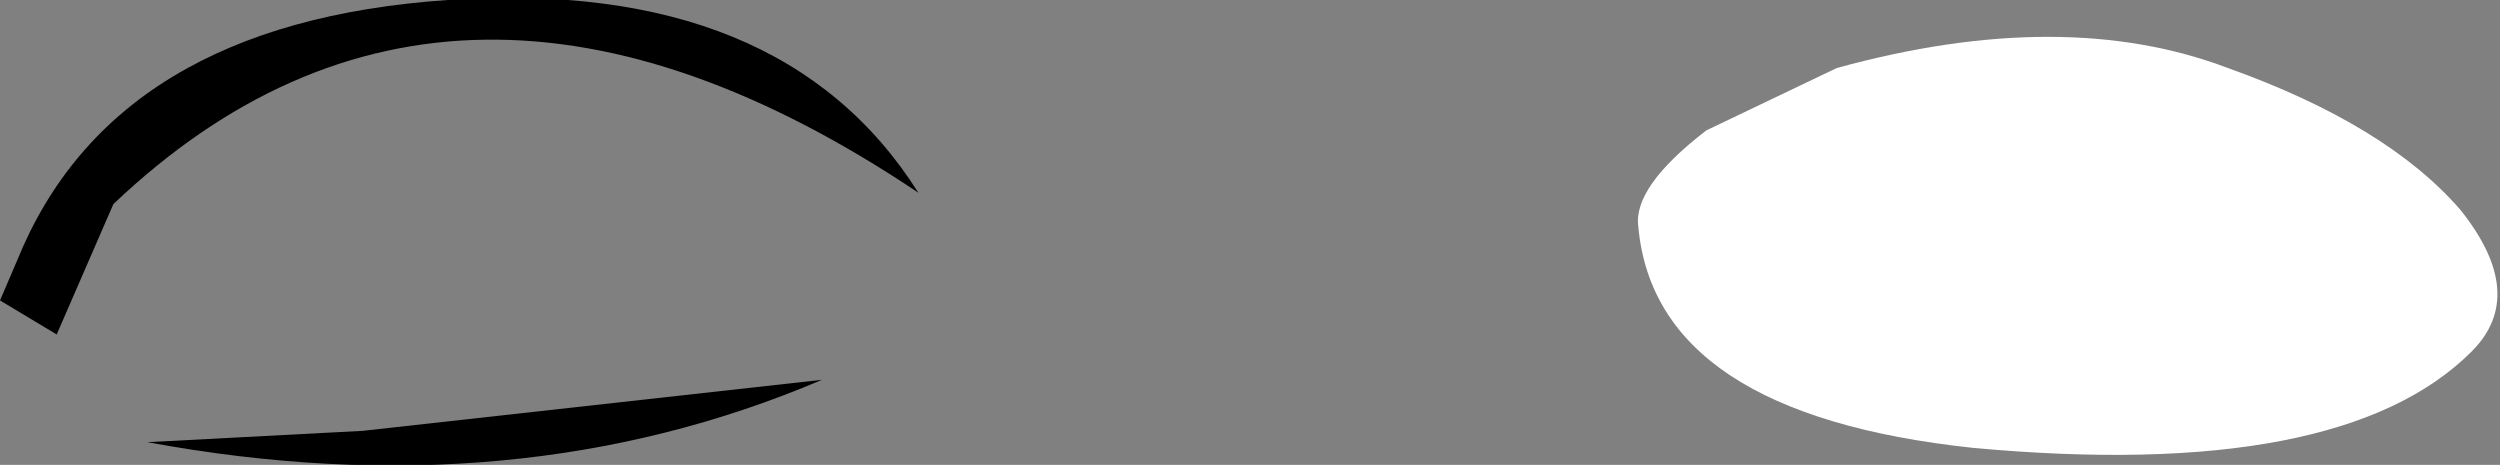 <?xml version="1.0" encoding="UTF-8" standalone="no"?>
<svg xmlns:xlink="http://www.w3.org/1999/xlink" height="4.1px" width="22.05px" xmlns="http://www.w3.org/2000/svg">
  <rect width="100%" height="100%" fill="#808080" stroke="none"/>
  <g transform="matrix(1.0, 0.0, 0.0, 1.0, 10.15, 50.55)">
    <path d="M-10.15 -47.9 L-9.65 -47.6 -9.15 -48.75 Q-6.15 -51.6 -2.05 -48.85 -3.25 -50.75 -6.2 -50.55 -9.15 -50.35 -10.0 -48.25 L-10.15 -47.9" fill="#000000" fill-rule="evenodd" stroke="none"/>
    <path d="M-6.95 -46.75 L-8.85 -46.65 Q-5.6 -46.05 -2.9 -47.2 L-6.95 -46.75" fill="#000000" fill-rule="evenodd" stroke="none"/>
    <path d="M11.55 -48.7 Q10.9 -49.45 9.5 -49.95 8.05 -50.5 6.05 -49.95 L4.9 -49.4 Q4.25 -48.9 4.3 -48.55 4.45 -46.9 7.25 -46.6 10.5 -46.3 11.65 -47.45 12.15 -47.95 11.55 -48.7" fill="#ffffff" fill-rule="evenodd" stroke="none"/>
  </g>
</svg>
